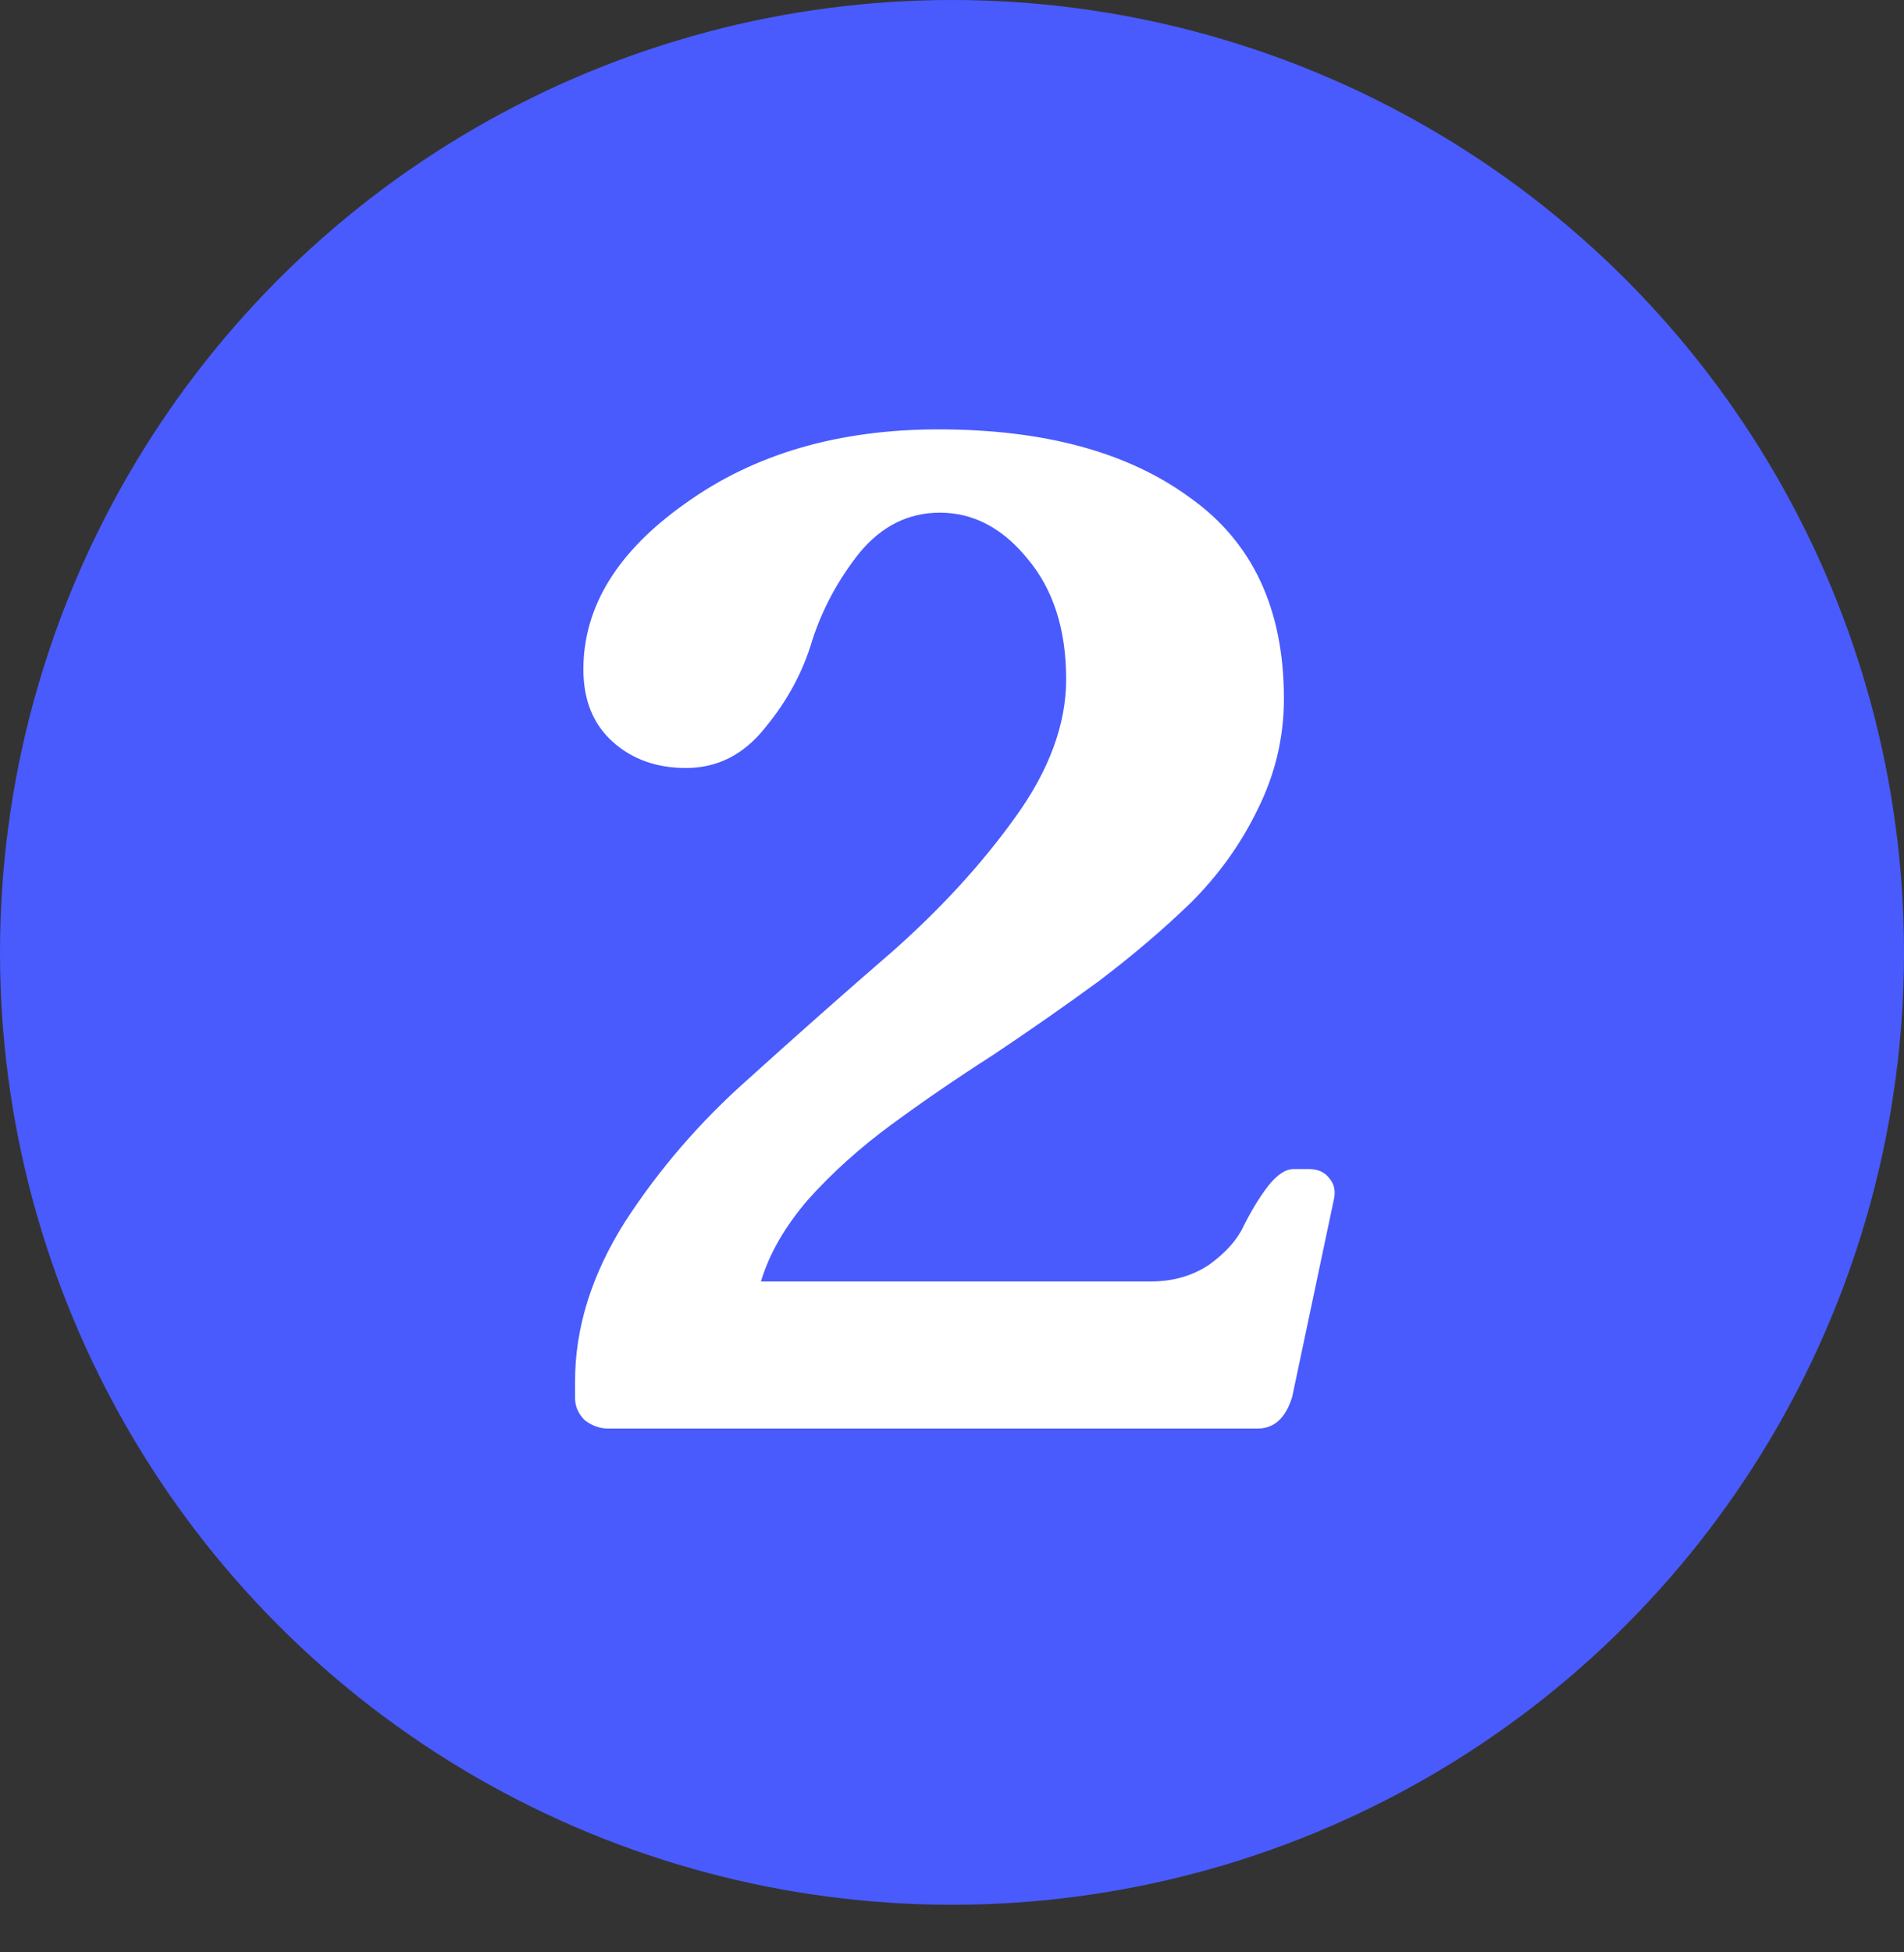 <?xml version="1.0" encoding="utf-8"?>
<svg xmlns="http://www.w3.org/2000/svg" fill="none" height="41" viewBox="0 0 40 41" width="40">
<rect x="0" y="0" width="40" height="41" fill="#333333" stroke="none"/>
<circle cx="20" cy="20" fill="#495BFD" r="20"/>
<path d="M27.497 24.55C27.692 24.55 27.837 24.618 27.935 24.754C28.032 24.871 28.061 25.017 28.022 25.191L27.148 29.33C27.012 29.777 26.769 30 26.419 30H12.78C12.605 30 12.44 29.942 12.285 29.825C12.149 29.689 12.081 29.534 12.081 29.359V29.009C12.081 27.882 12.431 26.765 13.13 25.658C13.849 24.55 14.713 23.55 15.724 22.656C16.734 21.743 17.744 20.849 18.755 19.975C19.765 19.081 20.62 18.149 21.319 17.177C22.038 16.186 22.398 15.215 22.398 14.263C22.398 13.214 22.125 12.369 21.581 11.727C21.057 11.086 20.445 10.766 19.745 10.766C19.085 10.766 18.521 11.047 18.055 11.611C17.608 12.174 17.278 12.786 17.064 13.447C16.87 14.107 16.54 14.719 16.073 15.283C15.627 15.846 15.073 16.128 14.412 16.128C13.791 16.128 13.276 15.943 12.868 15.574C12.46 15.205 12.256 14.7 12.256 14.059C12.256 12.738 12.975 11.572 14.412 10.562C15.85 9.532 17.618 9.017 19.716 9.017C21.931 9.017 23.689 9.493 24.991 10.445C26.312 11.378 26.973 12.786 26.973 14.671C26.973 15.487 26.788 16.264 26.419 17.002C26.07 17.721 25.603 18.372 25.02 18.955C24.438 19.518 23.787 20.072 23.068 20.616C22.349 21.141 21.611 21.655 20.853 22.161C20.095 22.646 19.386 23.132 18.726 23.618C18.065 24.103 17.482 24.628 16.977 25.191C16.491 25.755 16.161 26.328 15.986 26.911H24.175C24.642 26.911 25.049 26.794 25.399 26.561C25.749 26.309 25.992 26.037 26.128 25.745C26.283 25.434 26.448 25.162 26.623 24.929C26.817 24.677 27.002 24.55 27.177 24.55H27.497Z" fill="white"/>
</svg>